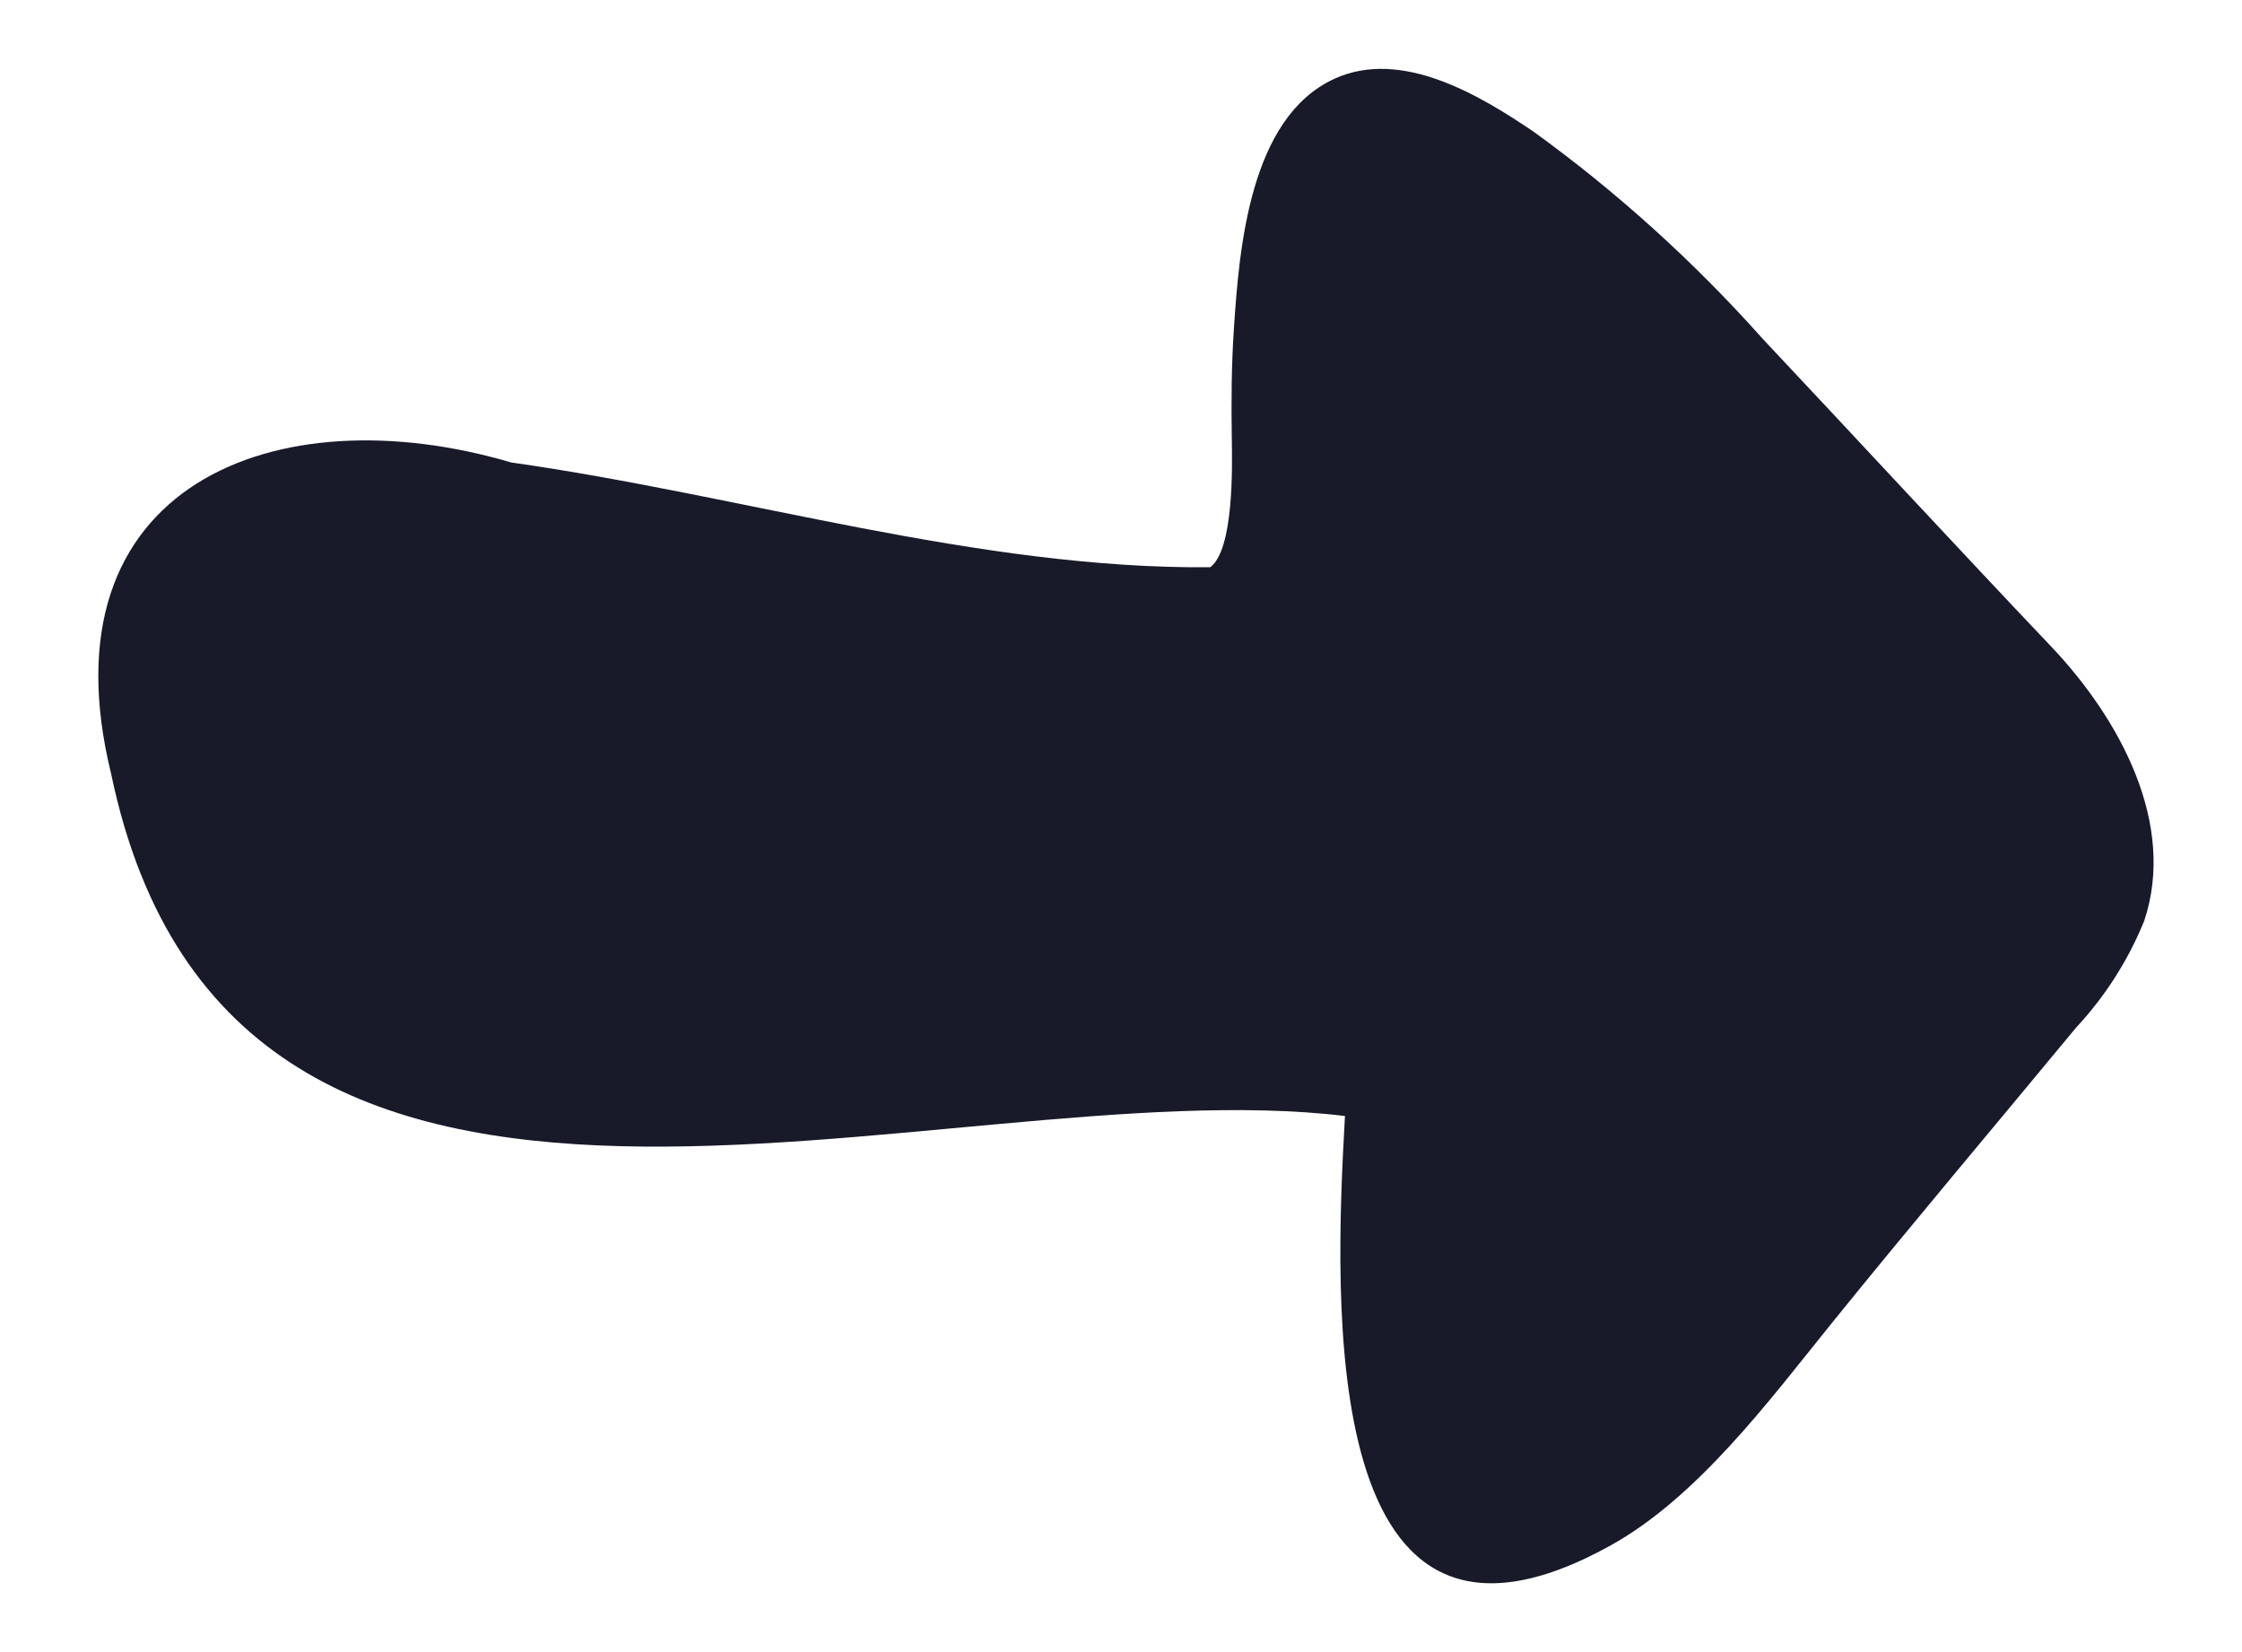 <svg width="19" height="14" viewBox="0 0 19 14" fill="none" xmlns="http://www.w3.org/2000/svg">
<path d="M10.256 4.807C8.293 4.824 6.293 4.197 4.332 3.919C2.341 3.331 0.34 4.108 0.942 6.558C1.977 11.523 7.939 9.04 11.398 9.457C11.309 11.046 11.16 14.481 13.653 13.094C14.388 12.685 14.995 11.867 15.518 11.219C16.201 10.374 16.902 9.545 17.594 8.708C17.839 8.445 18.035 8.139 18.171 7.804C18.445 6.987 17.972 6.1 17.383 5.479C16.559 4.611 15.757 3.742 14.938 2.871C14.355 2.217 13.704 1.628 12.998 1.117C12.537 0.804 11.876 0.409 11.31 0.667C10.591 0.994 10.502 2.102 10.457 2.782C10.436 3.093 10.434 3.405 10.439 3.717C10.443 3.951 10.457 4.659 10.256 4.807Z" fill="#181929"/>
</svg>
